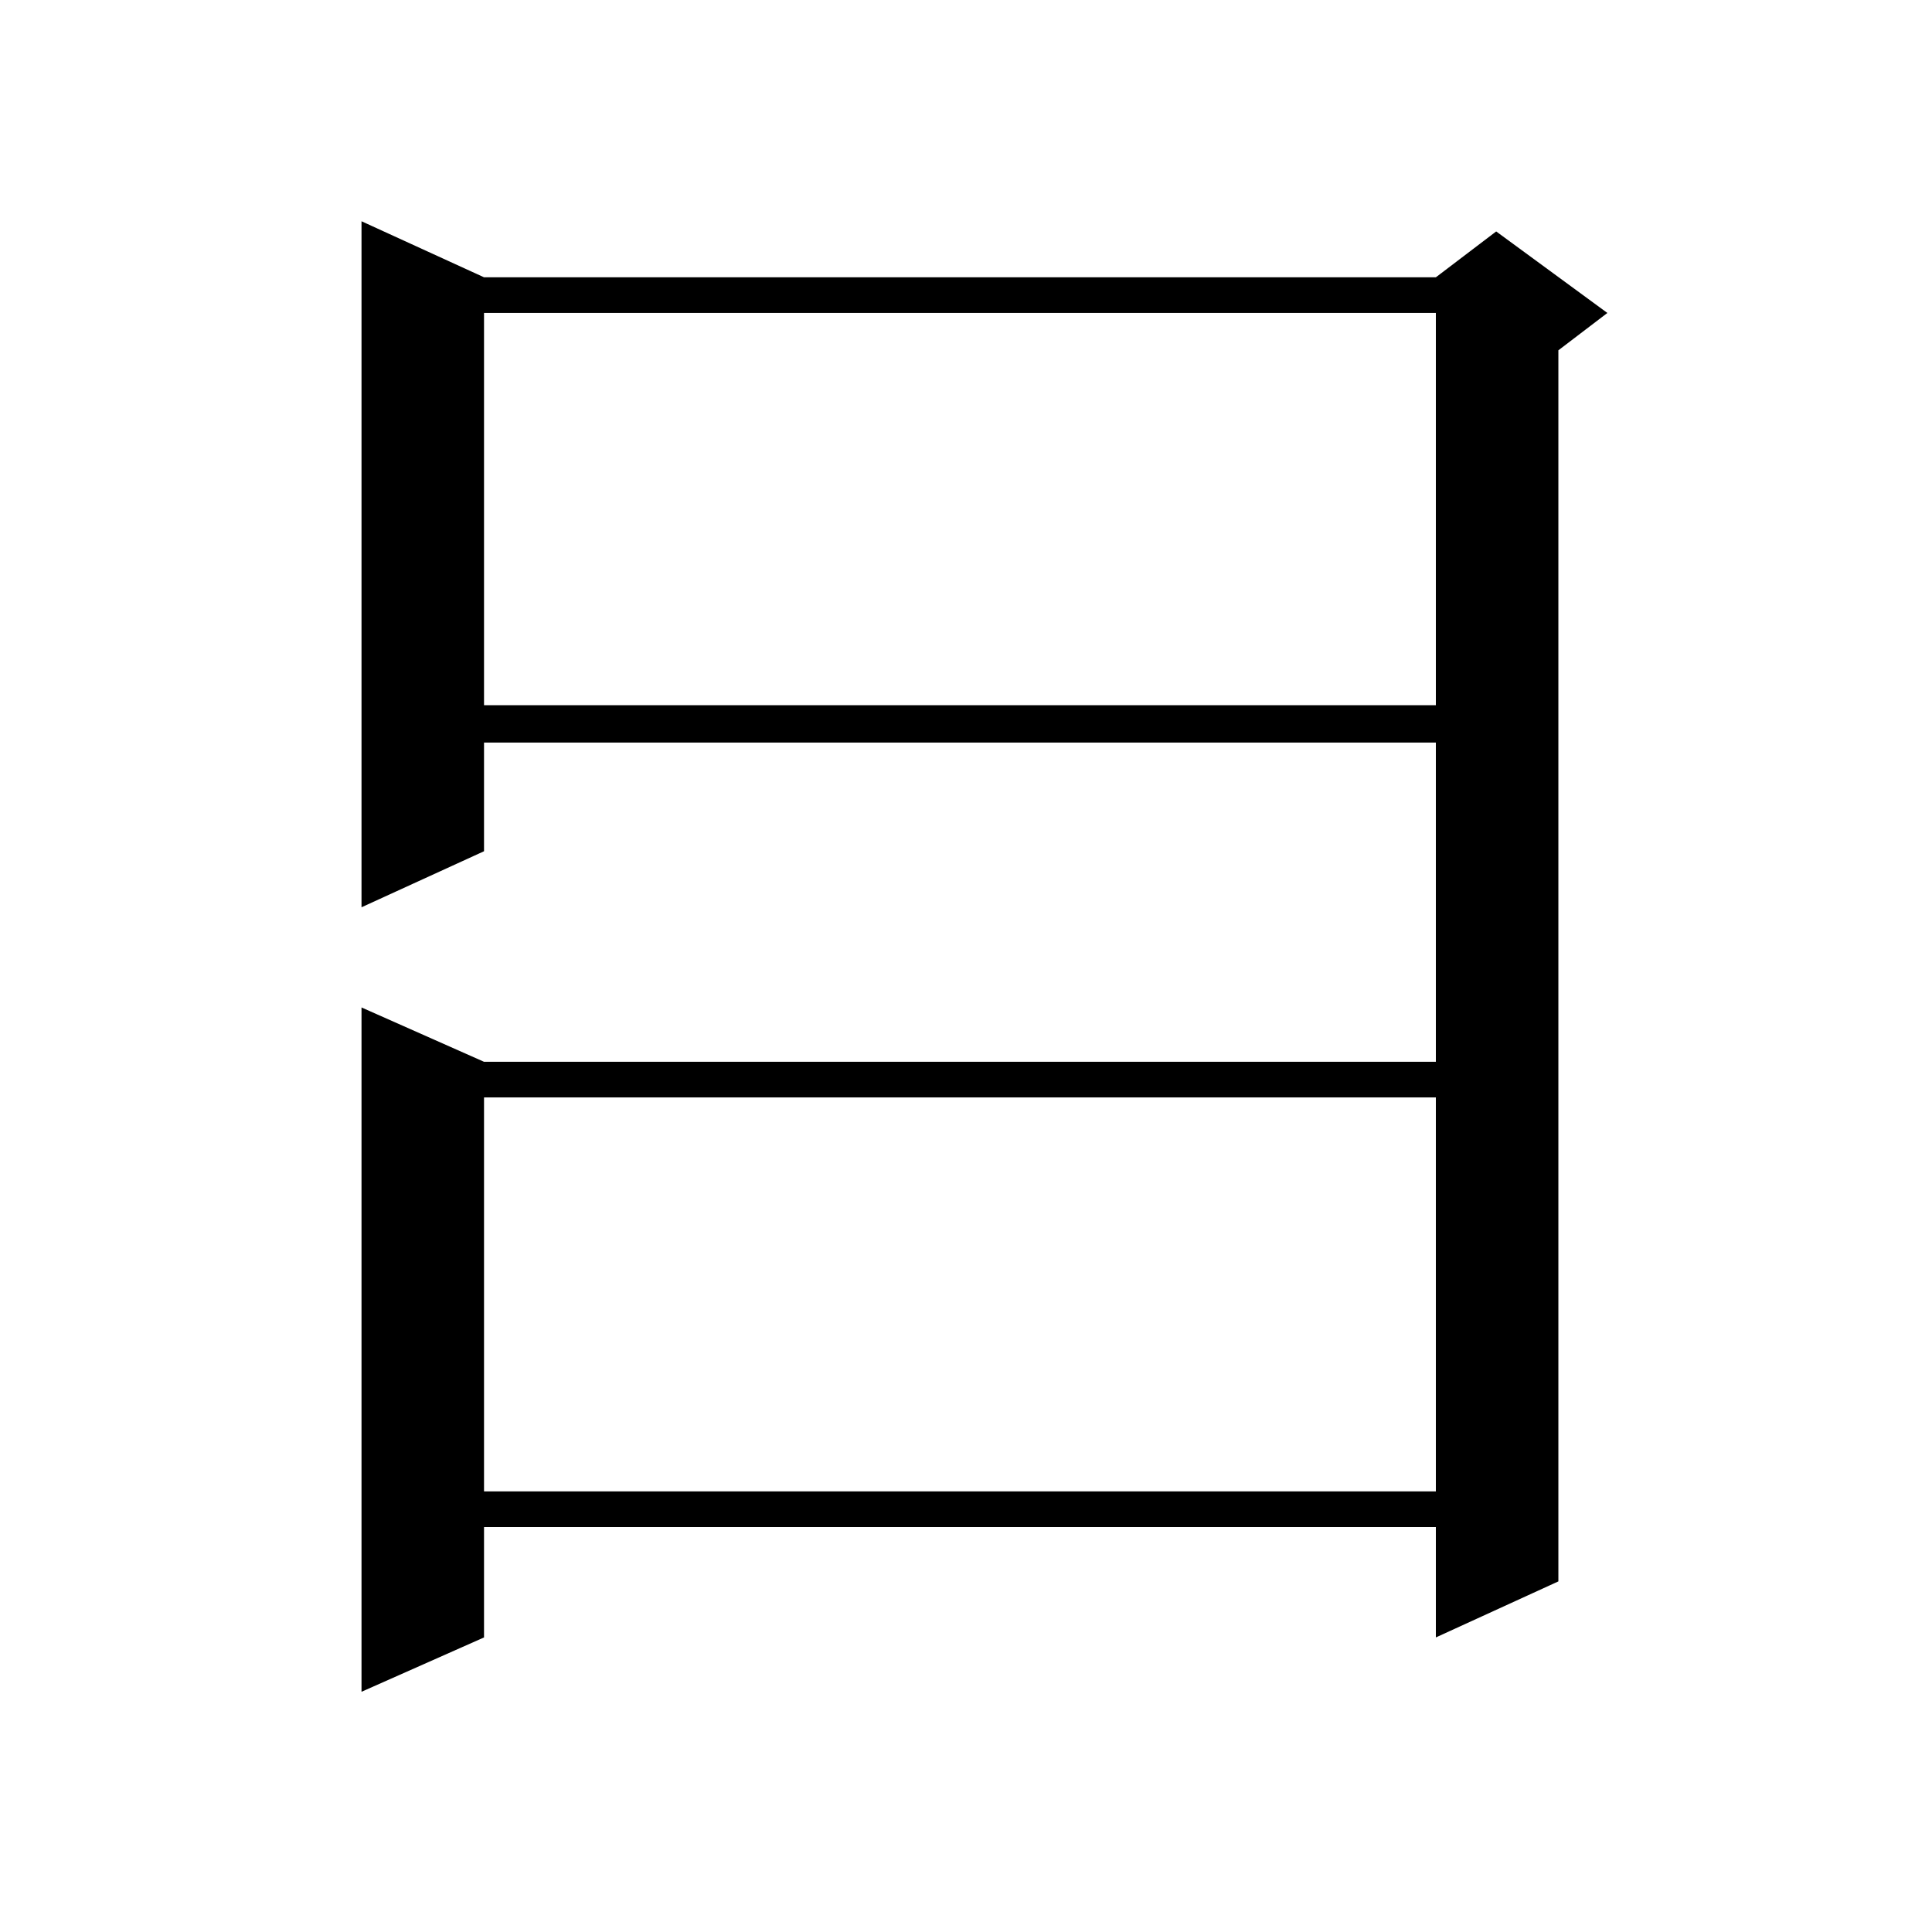 <?xml version="1.0" encoding="utf-8"?>
<!-- Generator: Adobe Illustrator 16.0.0, SVG Export Plug-In . SVG Version: 6.00 Build 0)  -->
<!DOCTYPE svg PUBLIC "-//W3C//DTD SVG 1.1//EN" "http://www.w3.org/Graphics/SVG/1.1/DTD/svg11.dtd">
<svg version="1.1" id="图层_1" xmlns="http://www.w3.org/2000/svg" xmlns:xlink="http://www.w3.org/1999/xlink" x="0px" y="0px"
	 width="1000px" height="1000px" viewBox="0 0 1000 1000" enable-background="new 0 0 1000 1000" xml:space="preserve">
<path d="M250.53,143.527h492.671l31.219-23.73l57.56,42.188l-25.365,19.336v637.207l-63.413,29.004v-57.129H250.53v57.129
	l-63.413,28.125V521.457l63.413,28.125h492.671V384.348H250.53v56.25l-63.413,29.004V114.523L250.53,143.527z M250.53,161.984
	v203.027h492.671V161.984H250.53z M250.53,568.039v203.906h492.671V568.039H250.53z"/>
</svg>
